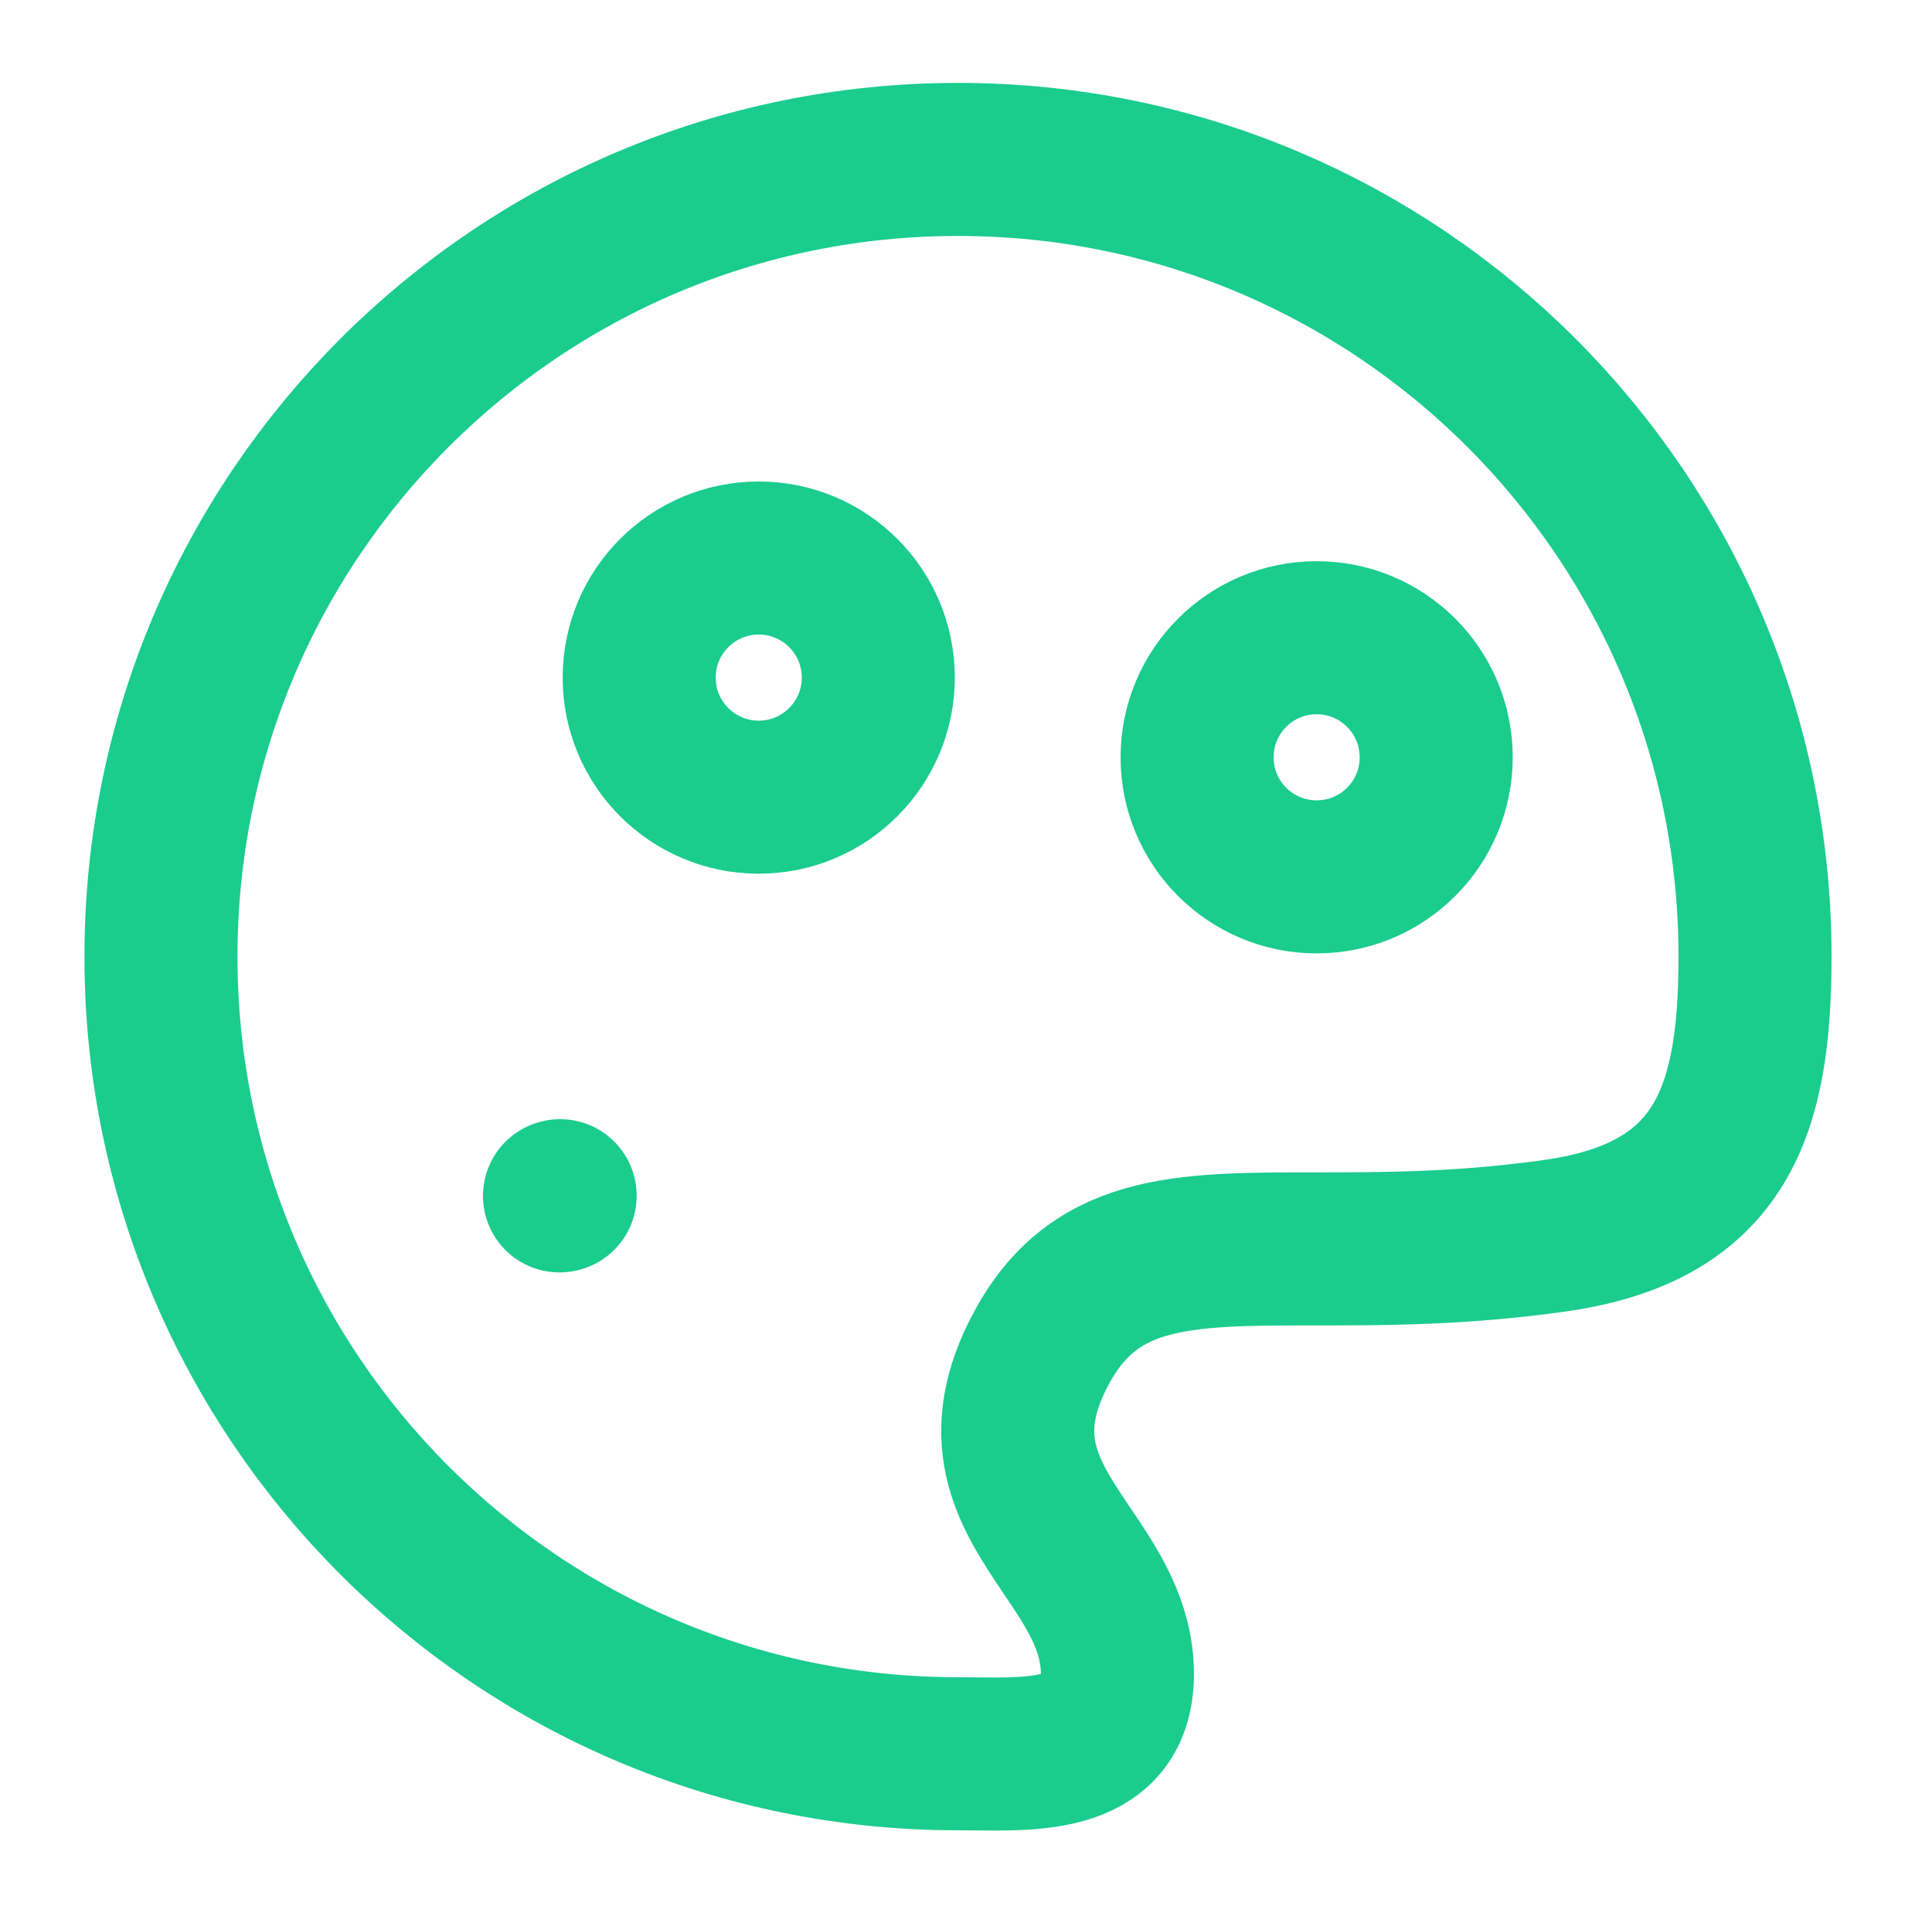 <svg width="101" height="100" viewBox="0 0 101 100" fill="none" xmlns="http://www.w3.org/2000/svg">
<path d="M91.748 50C91.748 26.988 73.093 8.333 50.081 8.333C27.069 8.333 8.415 26.988 8.415 50C8.415 73.012 27.069 91.667 50.081 91.667C53.588 91.667 58.415 92.151 58.415 87.5C58.415 84.962 57.095 83.005 55.784 81.06C53.865 78.215 51.966 75.397 54.248 70.833C57.026 65.278 61.655 65.278 68.754 65.278C72.304 65.278 76.47 65.278 81.331 64.583C90.085 63.333 91.748 57.952 91.748 50Z" stroke="#1ACC8D" stroke-width="8"/>
<path d="M29.248 62.508L29.284 62.498" stroke="#1ACC8D" stroke-width="8" stroke-linecap="round" stroke-linejoin="round"/>
<path d="M39.665 41.667C43.116 41.667 45.915 38.868 45.915 35.417C45.915 31.965 43.116 29.167 39.665 29.167C36.213 29.167 33.415 31.965 33.415 35.417C33.415 38.868 36.213 41.667 39.665 41.667Z" stroke="#1ACC8D" stroke-width="8"/>
<path d="M68.831 45.833C72.283 45.833 75.081 43.035 75.081 39.583C75.081 36.132 72.283 33.333 68.831 33.333C65.379 33.333 62.581 36.132 62.581 39.583C62.581 43.035 65.379 45.833 68.831 45.833Z" stroke="#1ACC8D" stroke-width="8"/>
</svg>
